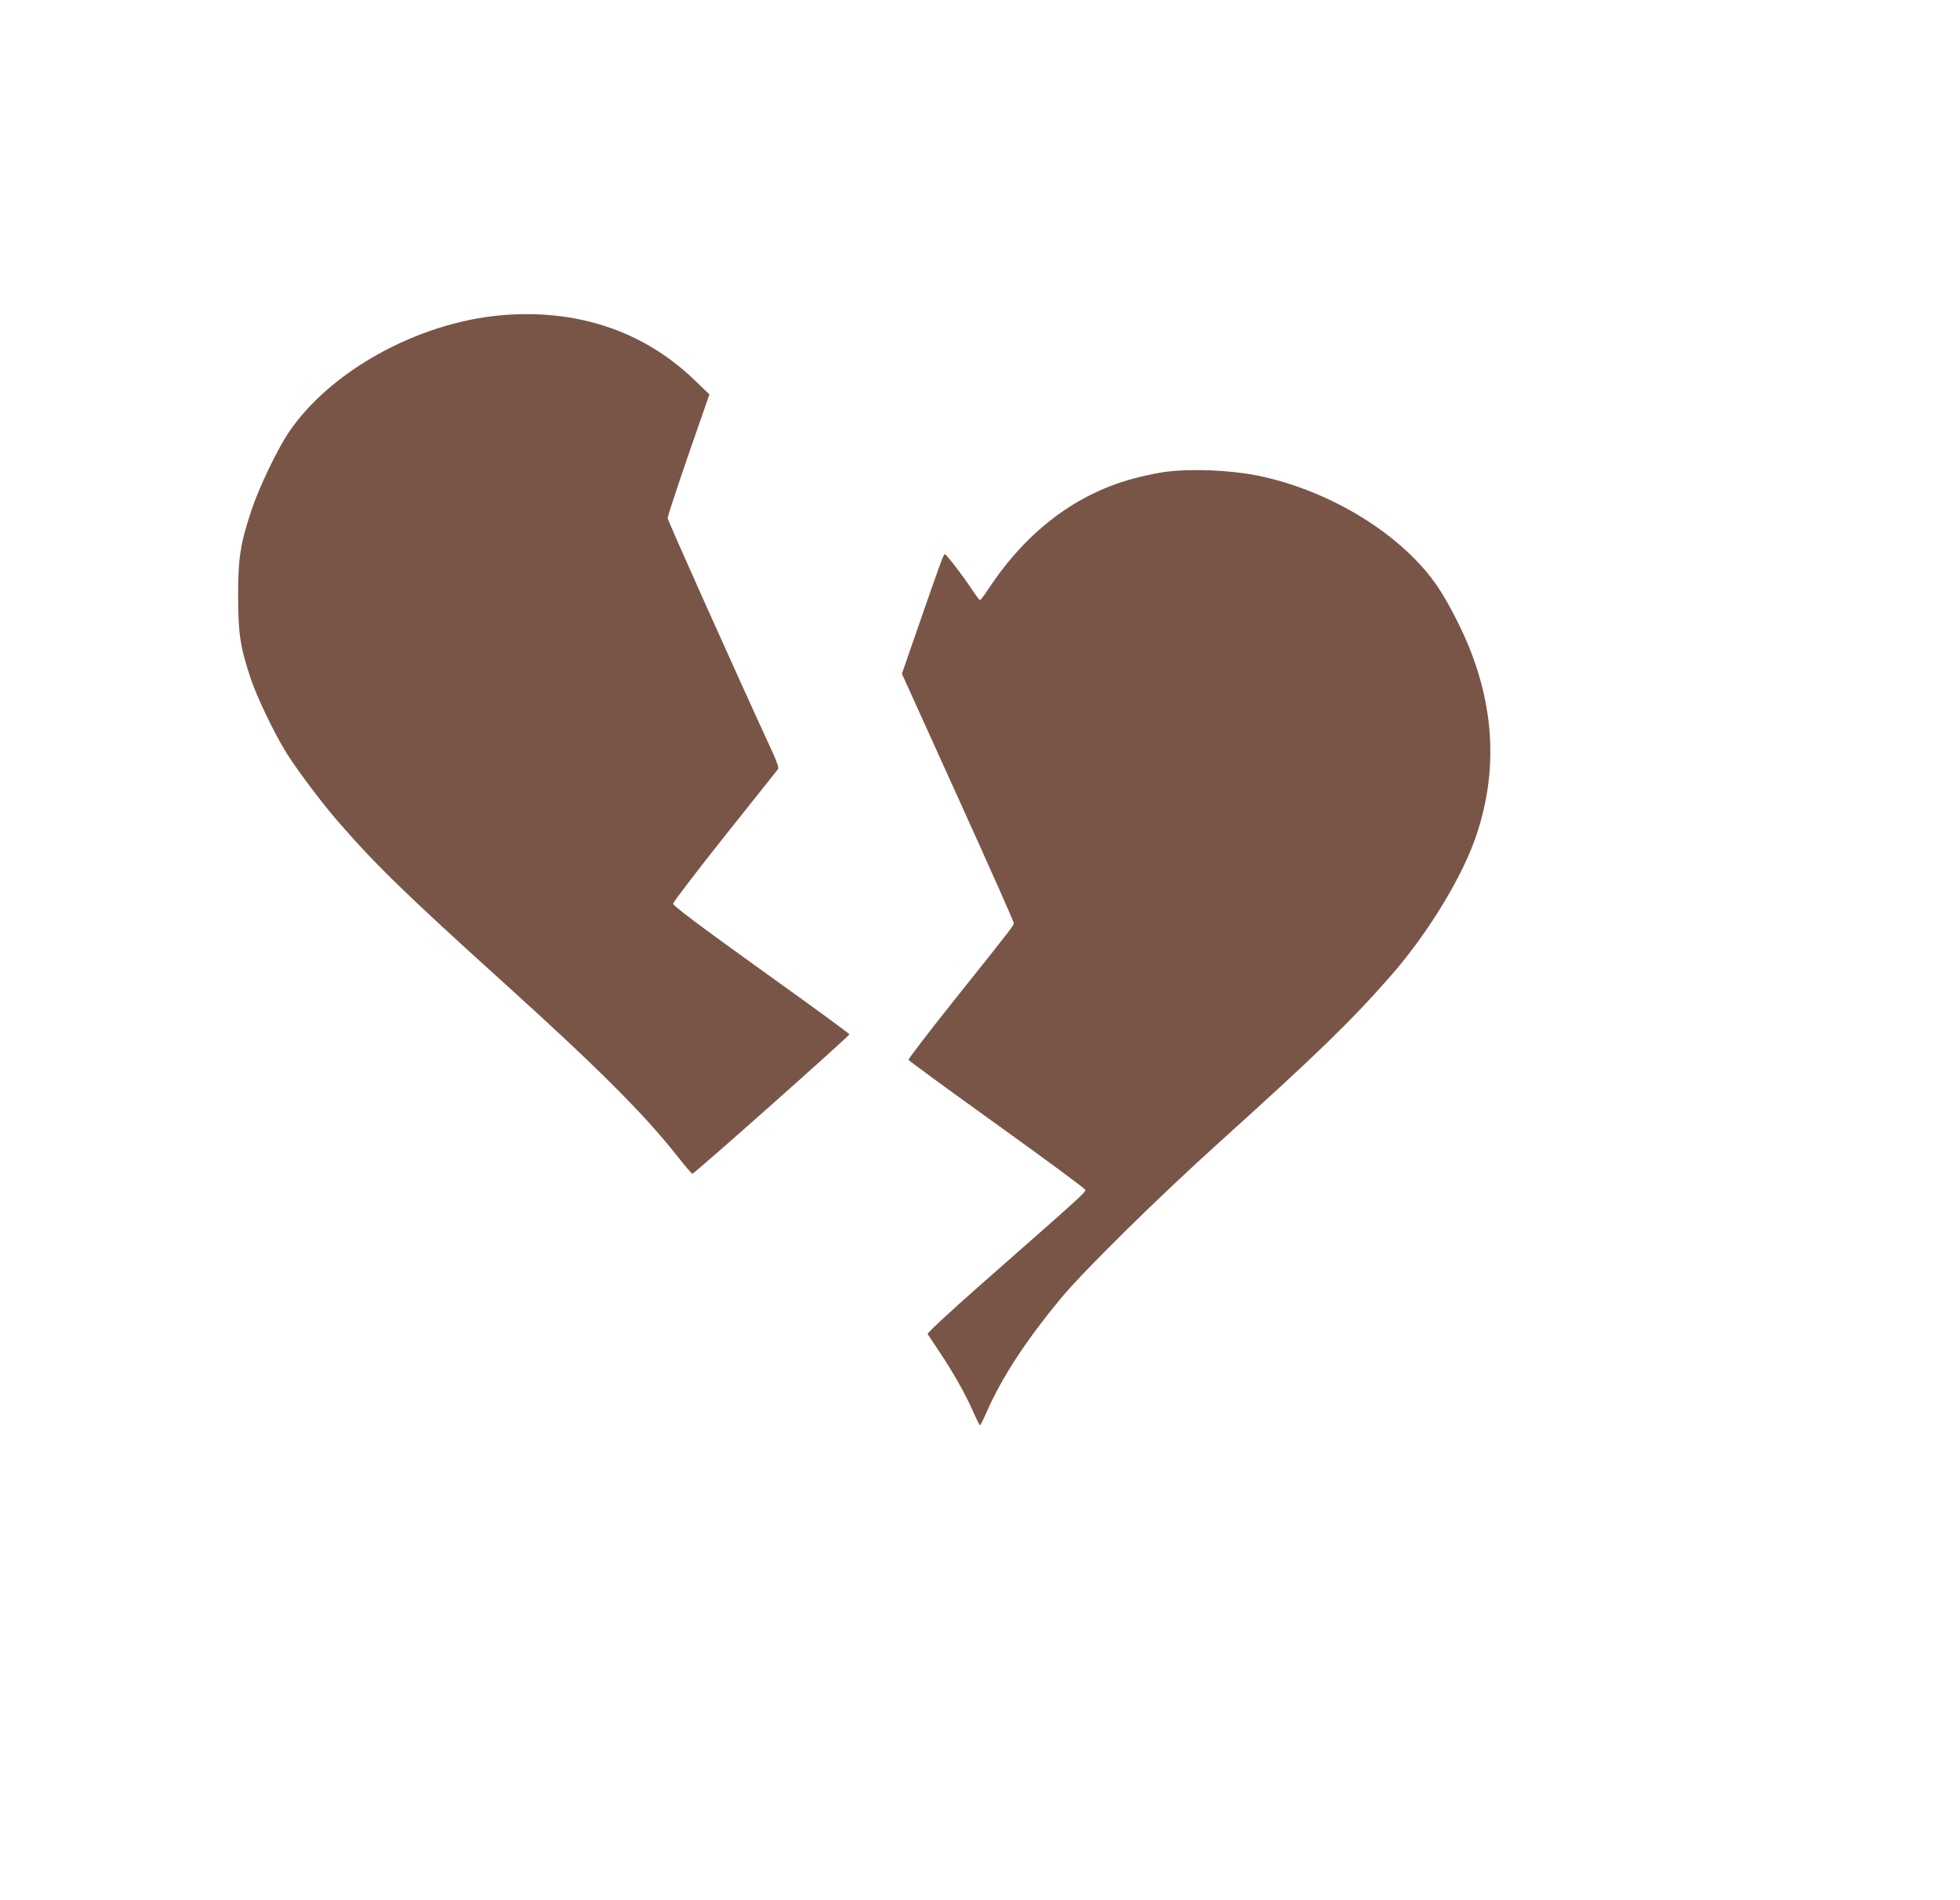 <?xml version="1.0" standalone="no"?>
<!DOCTYPE svg PUBLIC "-//W3C//DTD SVG 20010904//EN"
 "http://www.w3.org/TR/2001/REC-SVG-20010904/DTD/svg10.dtd">
<svg version="1.0" xmlns="http://www.w3.org/2000/svg"
 width="1280pt" height="1241pt" viewBox="0 0 1280 1241"
 preserveAspectRatio="xMidYMid meet">
<g transform="translate(0,1241) scale(0.1,-0.1)"
fill="#795548" stroke="none">
<path d="M3265 10350 c-541 -50 -1111 -366 -1379 -764 -75 -111 -196 -363
-245 -512 -72 -218 -86 -308 -86 -559 1 -246 13 -328 81 -534 41 -124 158
-368 239 -496 74 -116 230 -324 335 -444 242 -279 438 -470 1075 -1046 612
-553 925 -865 1138 -1137 51 -64 95 -116 99 -115 18 5 1028 902 1025 911 -2 6
-262 196 -578 422 -409 294 -574 418 -573 431 0 10 152 209 338 443 186 234
343 430 347 436 6 7 -6 44 -29 95 -263 572 -692 1530 -692 1545 0 10 61 197
136 414 l137 394 -100 96 c-335 321 -772 465 -1268 420z"/>
<path d="M7612 9328 c-41 -5 -125 -22 -187 -38 -388 -98 -717 -344 -970 -727
-26 -40 -51 -73 -55 -73 -4 0 -29 33 -55 73 -61 92 -165 227 -175 227 -8 0
-23 -40 -175 -478 l-105 -303 365 -806 c201 -443 365 -812 365 -821 0 -19 9
-7 -373 -486 -175 -219 -316 -403 -314 -409 1 -5 261 -195 577 -422 316 -227
576 -419 578 -427 3 -16 -29 -44 -686 -622 -210 -185 -348 -314 -344 -320 4
-6 40 -60 79 -119 89 -133 168 -274 219 -389 21 -49 41 -88 44 -88 3 0 23 39
44 88 101 228 252 460 485 742 150 181 632 656 1041 1025 633 571 854 786
1112 1080 247 283 471 651 562 926 133 403 117 805 -49 1220 -52 128 -136 291
-201 389 -226 341 -703 637 -1184 734 -175 35 -428 46 -598 24z"/>
</g>
</svg>
